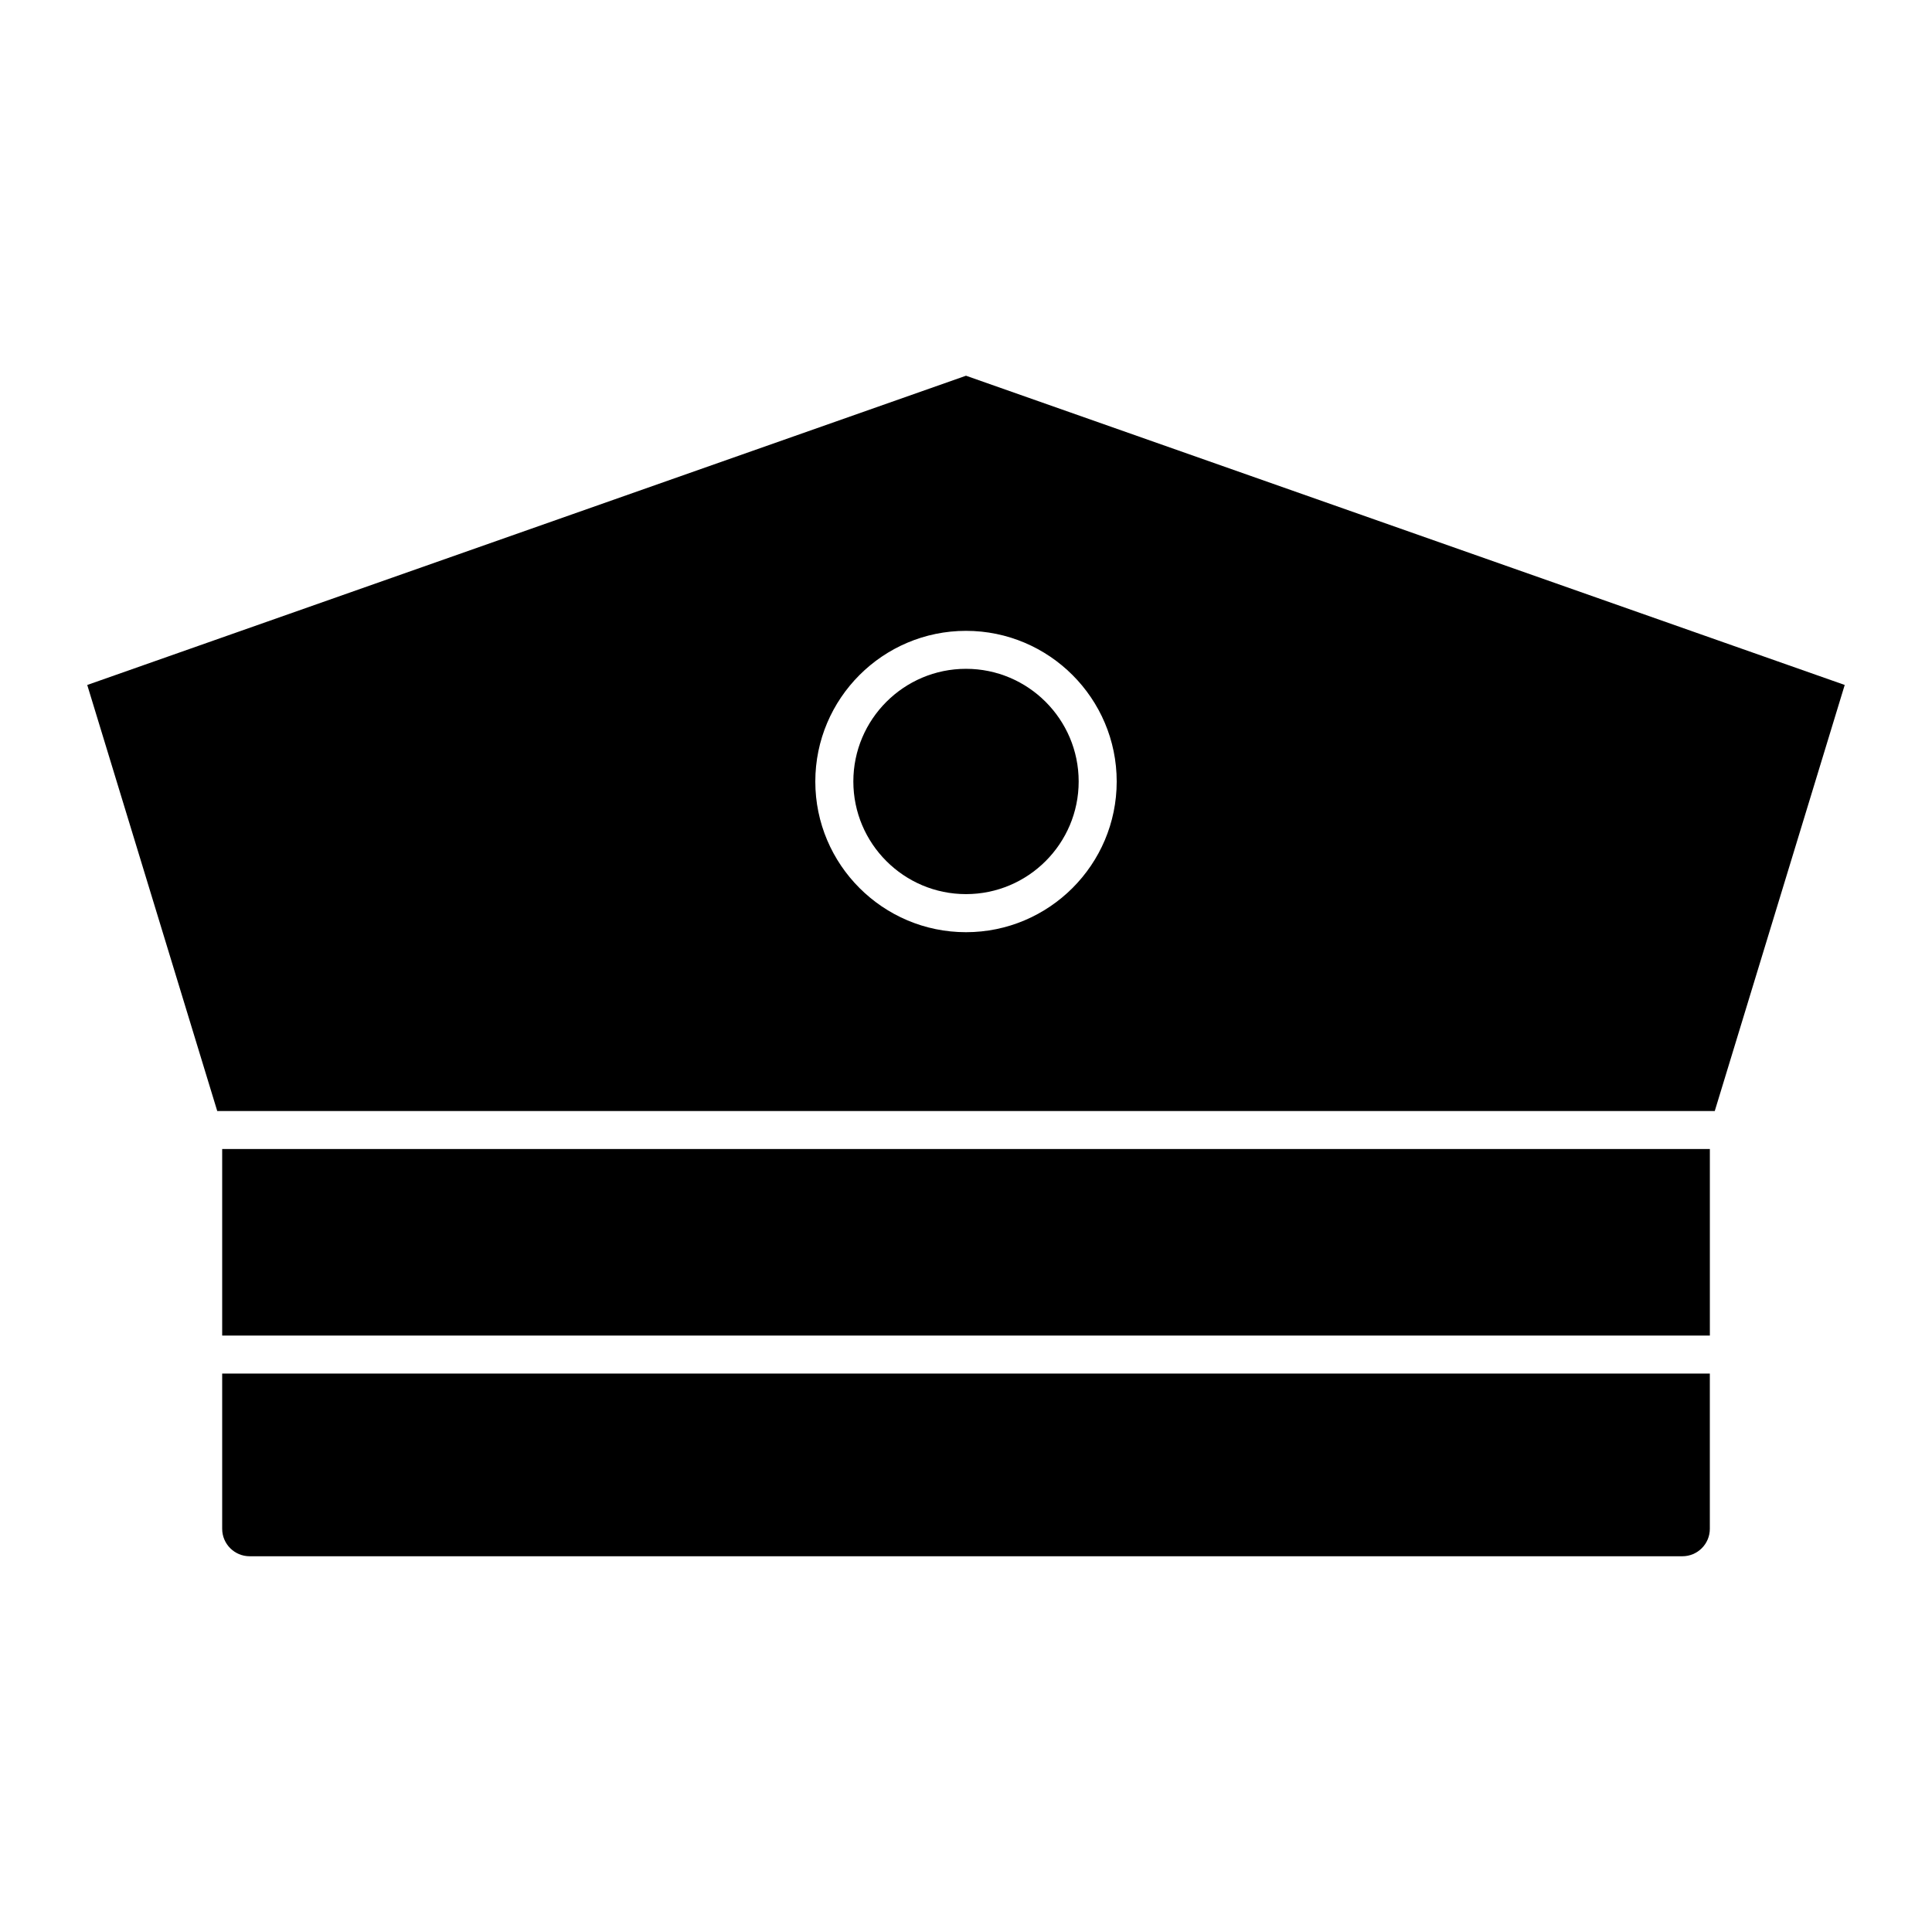 <?xml version="1.0" encoding="UTF-8"?>
<!-- Uploaded to: ICON Repo, www.iconrepo.com, Generator: ICON Repo Mixer Tools -->
<svg fill="#000000" width="800px" height="800px" version="1.1" viewBox="144 144 512 512" xmlns="http://www.w3.org/2000/svg">
 <g>
  <path d="m201.57 438.43h396.86l34.441-112.91-232.87-81.949-232.88 81.953zm198.43-127.25c22.023 0 39.938 17.914 39.938 39.934-0.004 22.016-17.918 39.926-39.938 39.926-22.016 0-39.934-17.91-39.934-39.926 0-22.02 17.914-39.934 39.934-39.934z"/>
  <path d="m202.88 508.01v41.145c0 4.012 3.266 7.269 7.281 7.269h379.69c4.016 0 7.273-3.258 7.273-7.269v-41.145z"/>
  <path d="m202.88 448.5h394.25v49.438h-394.25z"/>
  <path d="m400 380.95c16.465 0 29.859-13.387 29.859-29.852 0-16.461-13.395-29.855-29.859-29.855s-29.855 13.391-29.855 29.855c0 16.465 13.391 29.852 29.855 29.852z"/>
 </g>
</svg>